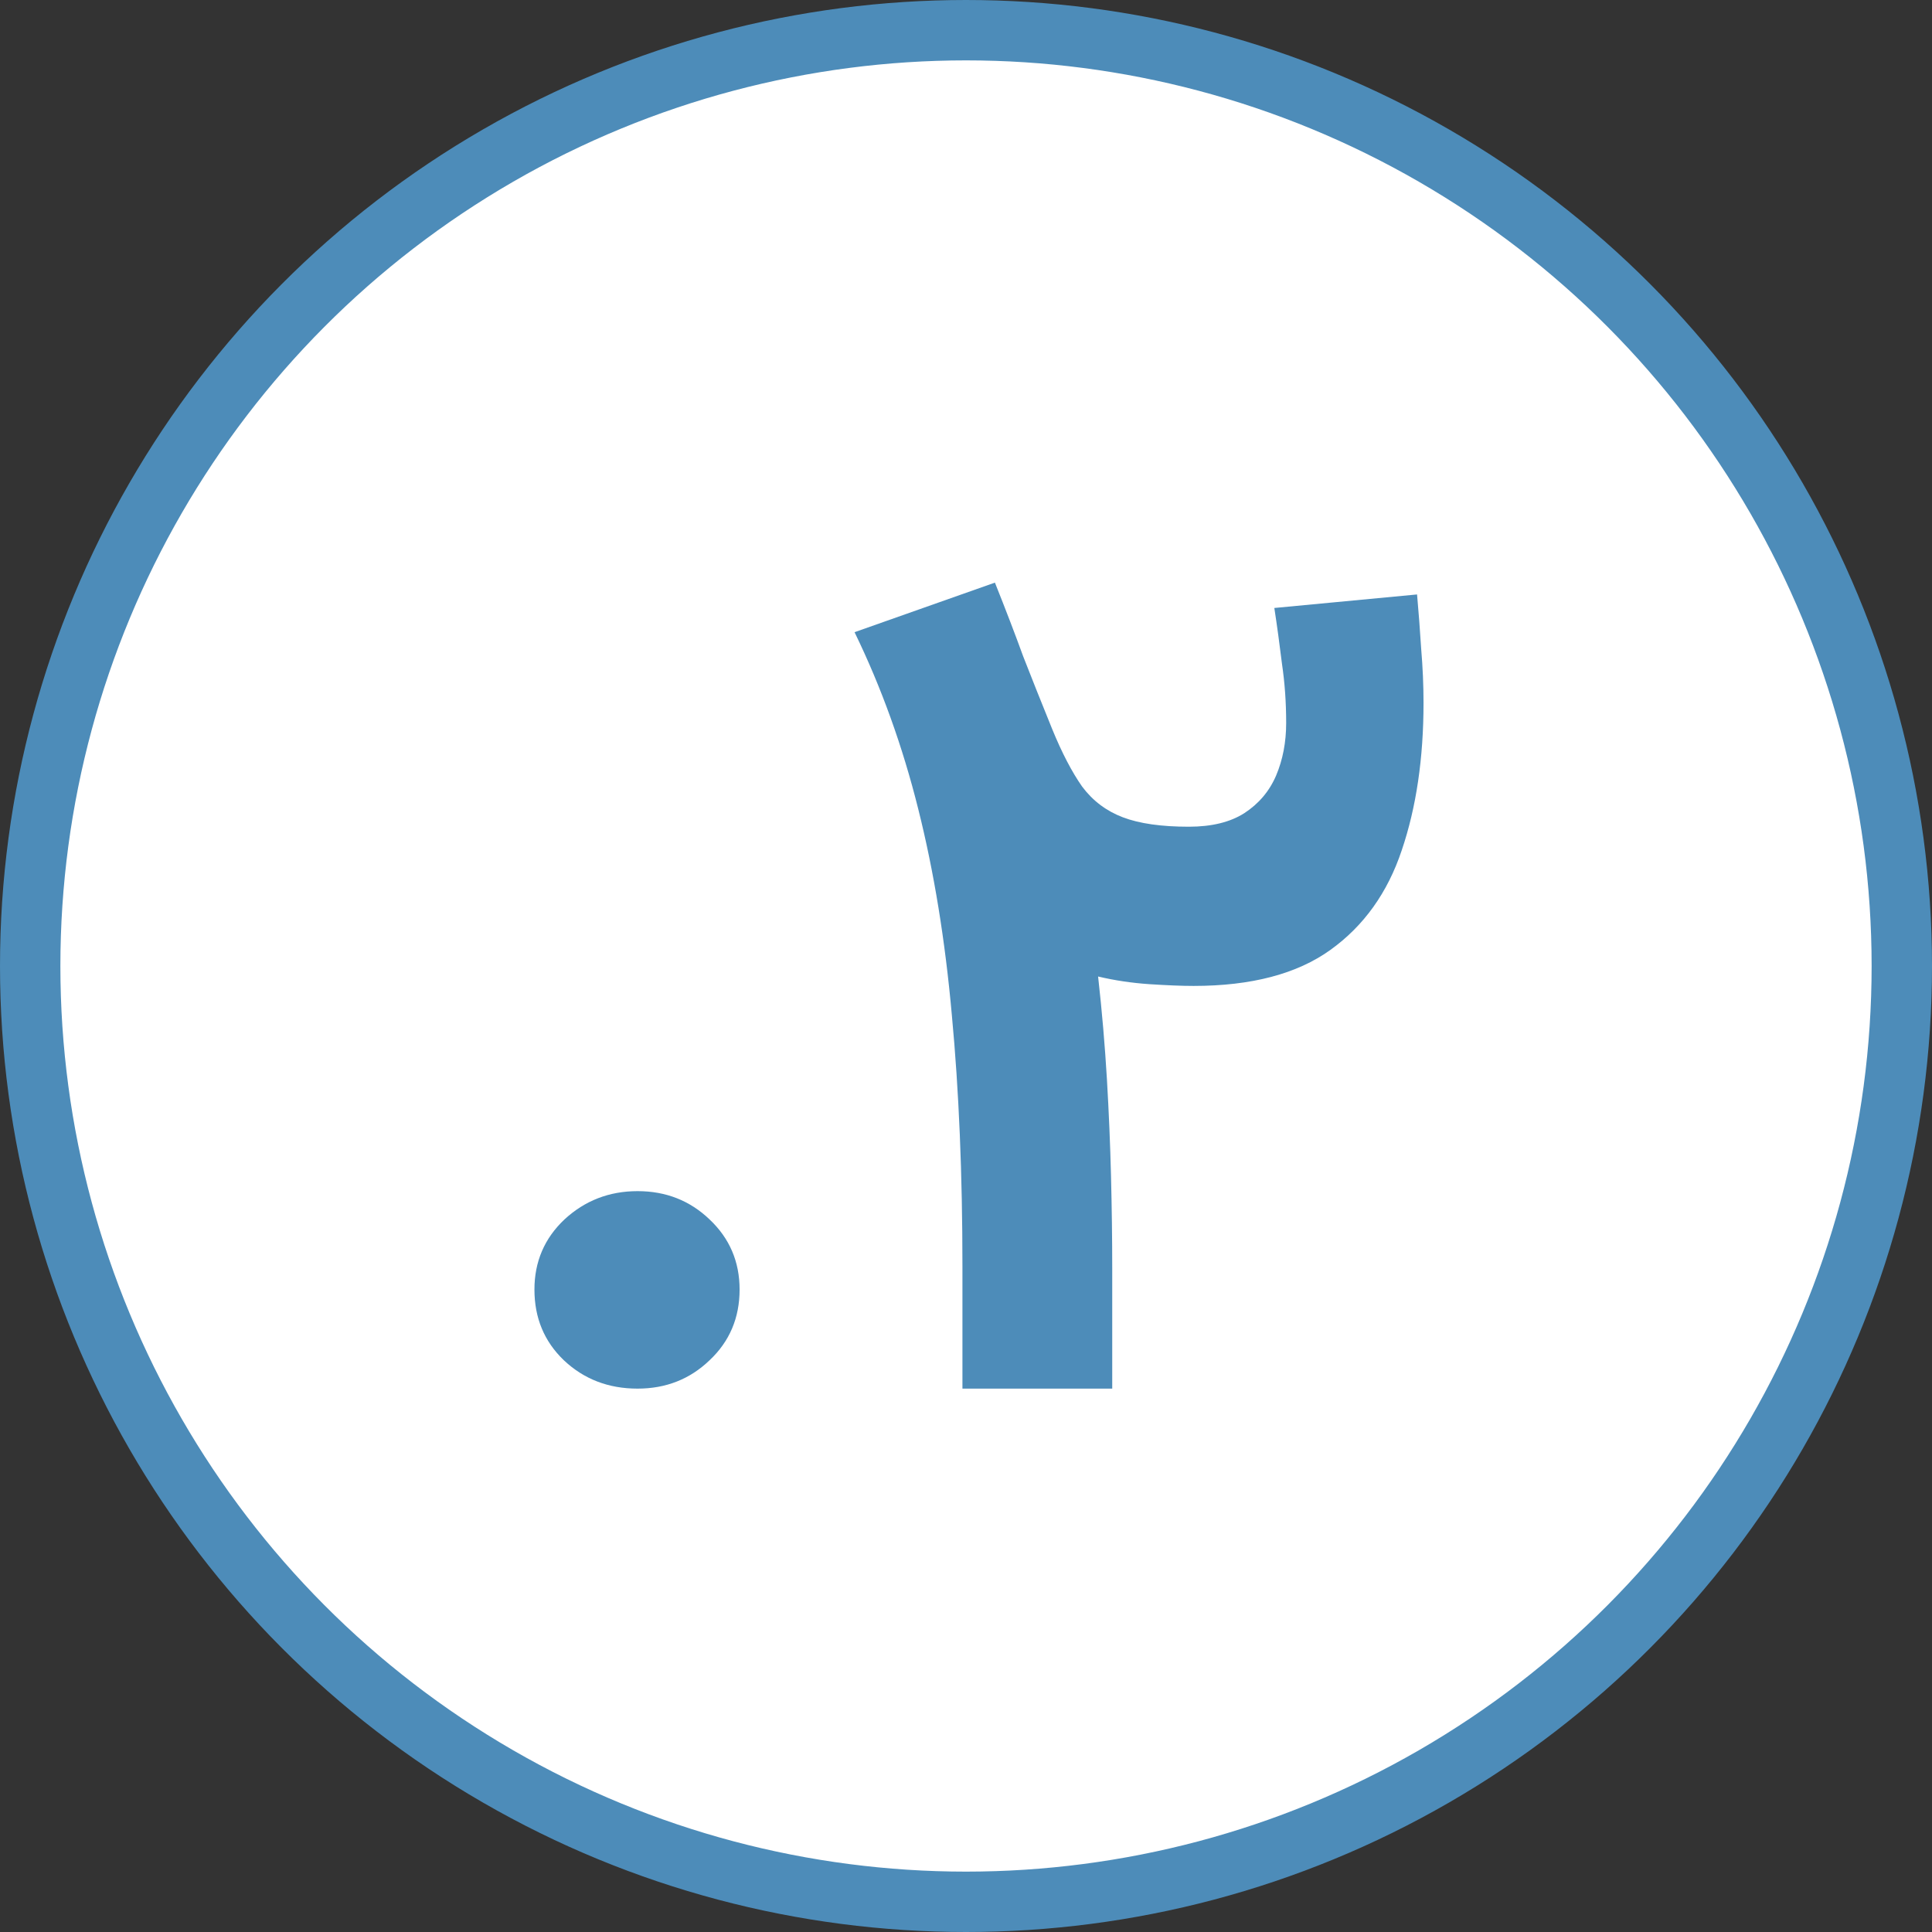 <svg xmlns="http://www.w3.org/2000/svg" width="32" height="32" viewBox="0 0 32 32" fill="none"><rect x="0" y="0" width="32" height="32" fill="#333333" stroke="none"/><circle cx="16" cy="16" r="15.5" fill="white" stroke="#4D8CB9"></circle><path d="M8.852 21.359C8.852 20.897 9.018 20.51 9.35 20.197C9.688 19.885 10.092 19.729 10.56 19.729C11.029 19.729 11.426 19.885 11.752 20.197C12.084 20.51 12.25 20.897 12.25 21.359C12.25 21.828 12.084 22.219 11.752 22.531C11.426 22.844 11.029 23 10.56 23C10.079 23 9.672 22.844 9.34 22.531C9.014 22.219 8.852 21.828 8.852 21.359ZM23.471 9.846C23.497 10.139 23.52 10.438 23.539 10.744C23.565 11.05 23.578 11.35 23.578 11.643C23.578 12.56 23.458 13.374 23.217 14.084C22.982 14.787 22.588 15.337 22.035 15.734C21.482 16.131 20.727 16.33 19.77 16.33C19.574 16.33 19.33 16.32 19.037 16.301C18.744 16.281 18.461 16.239 18.188 16.174C18.253 16.753 18.301 17.32 18.334 17.873C18.366 18.42 18.389 18.957 18.402 19.484C18.415 20.005 18.422 20.513 18.422 21.008V23H15.941V20.979C15.941 19.449 15.883 18.062 15.766 16.818C15.655 15.575 15.469 14.435 15.209 13.4C14.949 12.359 14.597 11.382 14.154 10.471L16.479 9.65C16.661 10.106 16.817 10.513 16.947 10.871C17.084 11.223 17.244 11.623 17.426 12.072C17.588 12.469 17.755 12.788 17.924 13.029C18.1 13.264 18.324 13.433 18.598 13.537C18.871 13.641 19.236 13.693 19.691 13.693C20.069 13.693 20.375 13.618 20.609 13.469C20.85 13.312 21.026 13.104 21.137 12.844C21.247 12.583 21.303 12.294 21.303 11.975C21.303 11.636 21.28 11.31 21.234 10.998C21.195 10.679 21.153 10.37 21.107 10.07L23.471 9.846Z" fill="#4D8CB9"></path></svg>